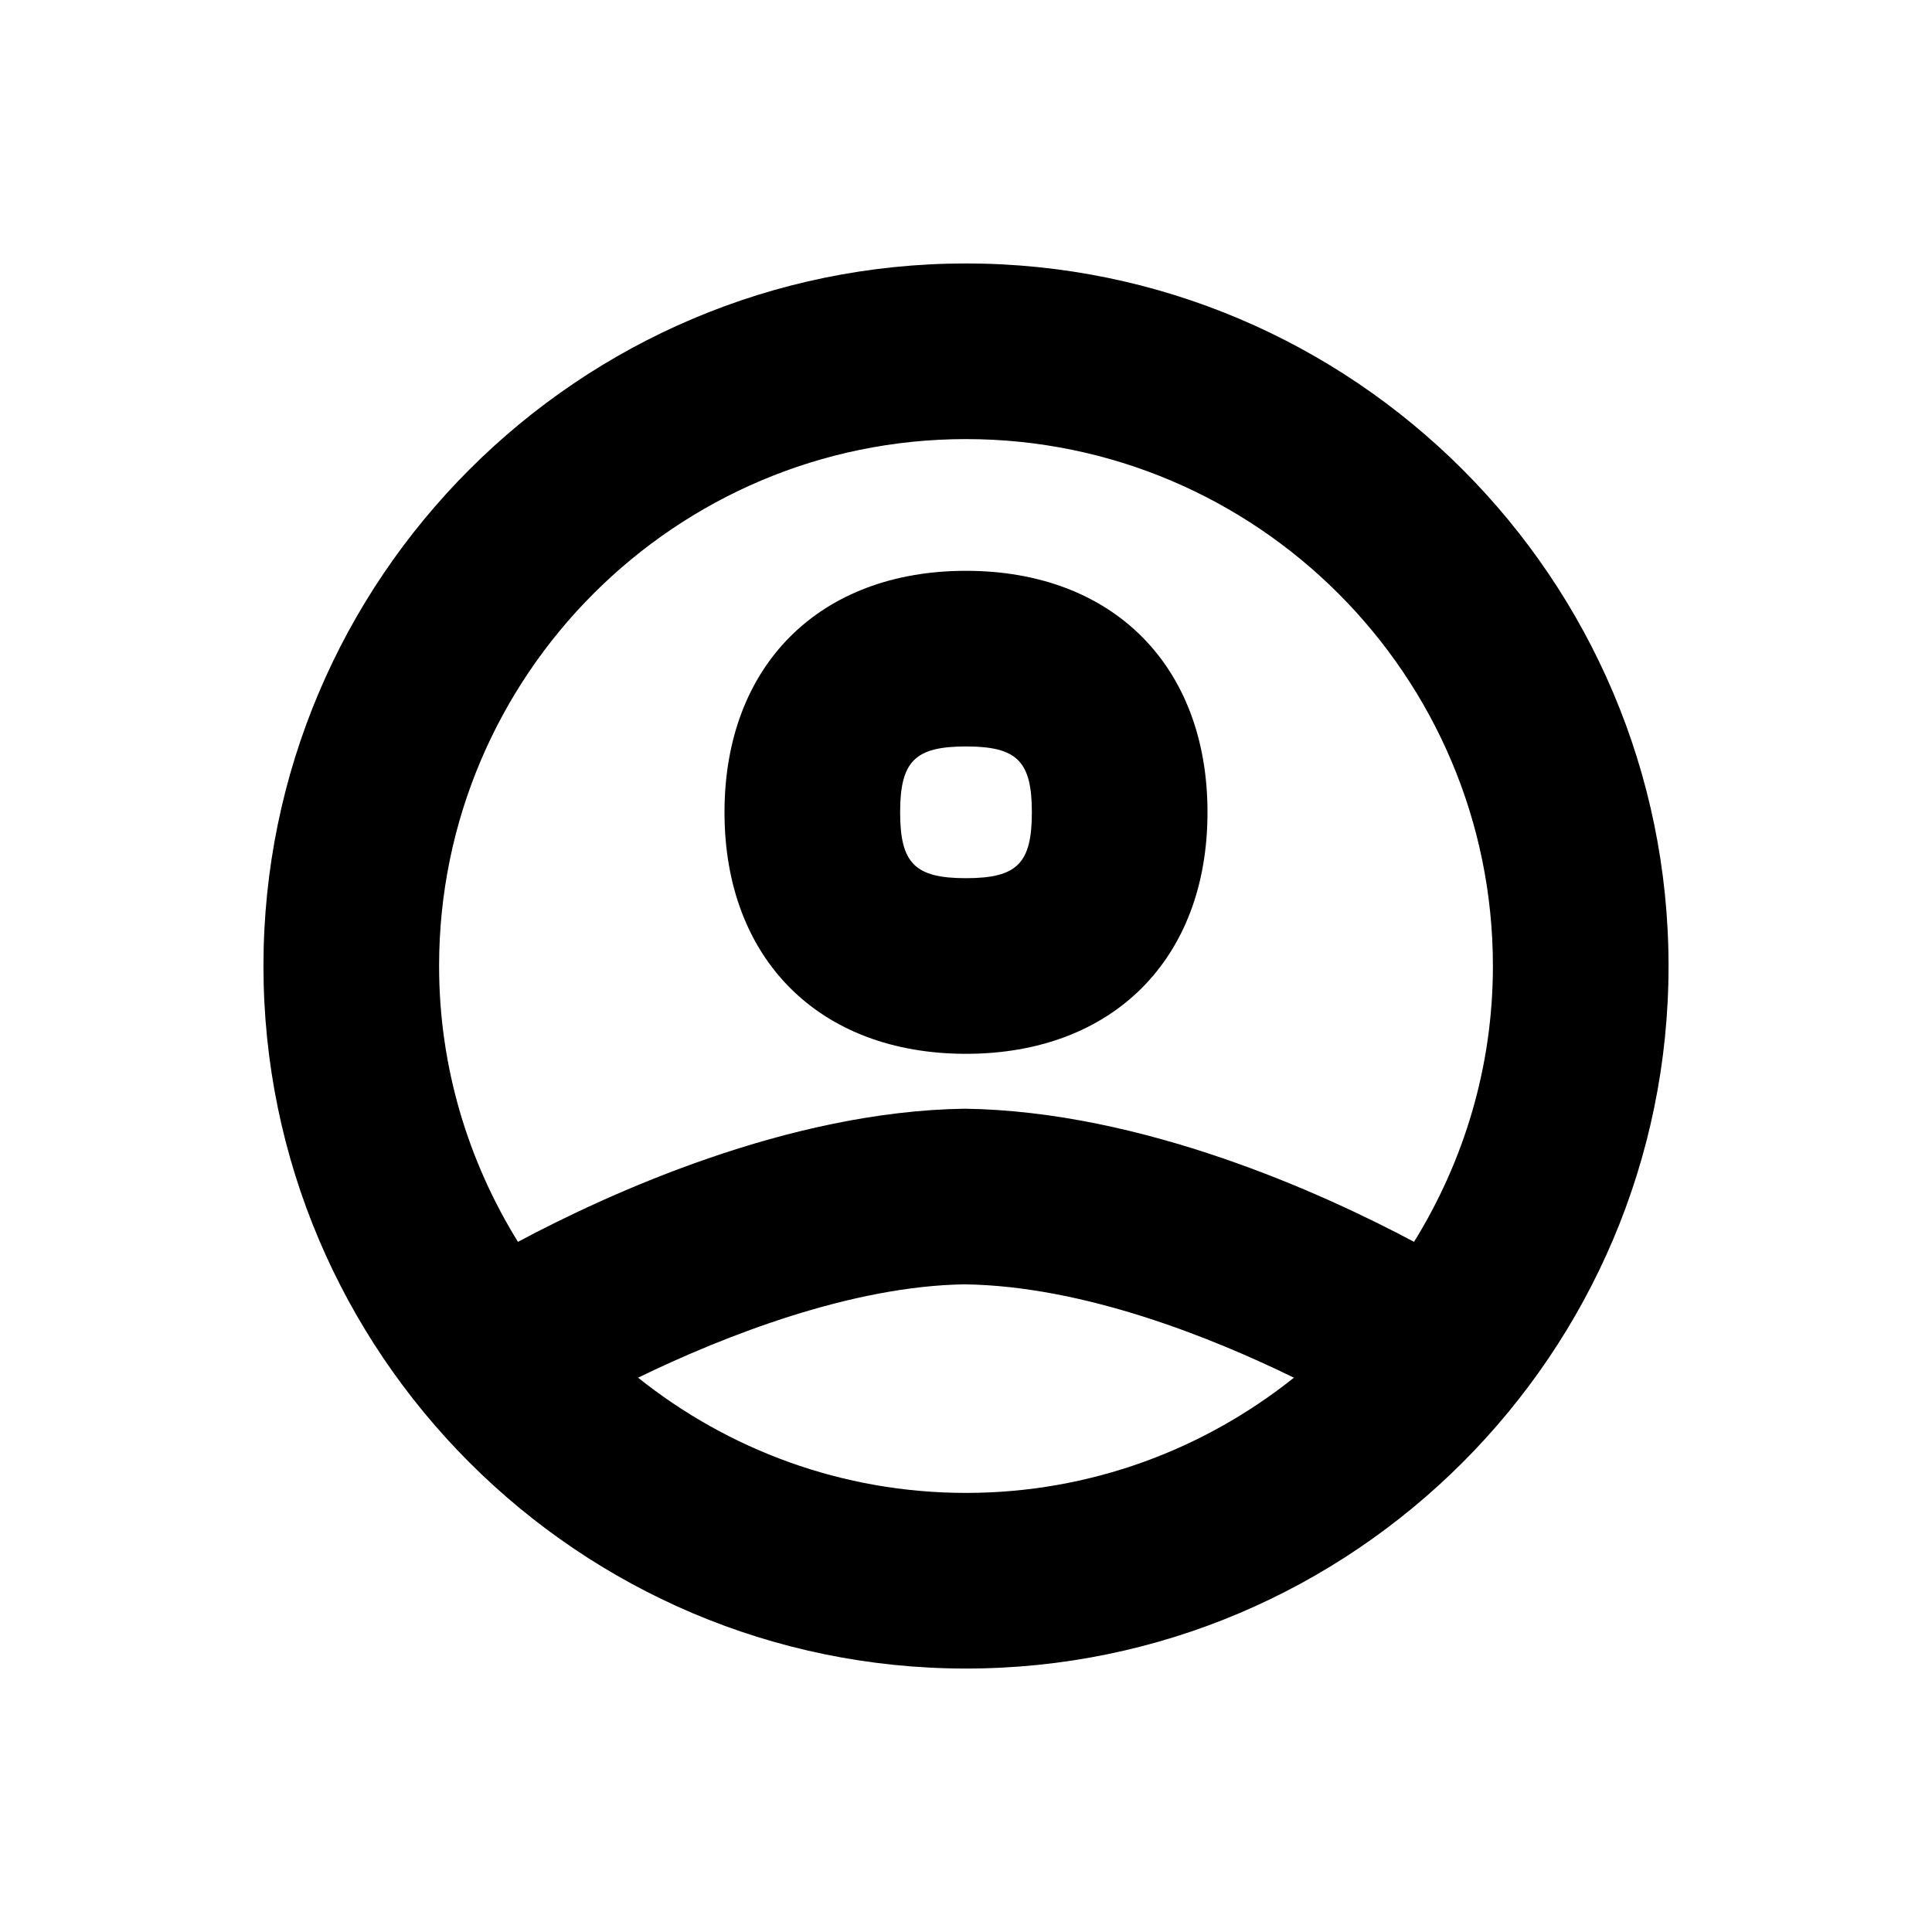 <svg width="22" height="22" viewBox="0 0 22 22" fill="none" xmlns="http://www.w3.org/2000/svg">
<path fill-rule="evenodd" clip-rule="evenodd" d="M11 3C6.589 3 3 6.589 3 11C3 15.411 6.589 19 11 19C15.411 19 19 15.411 19 11C19 6.589 15.411 3 11 3ZM11 17C9.589 17 8.292 16.507 7.266 15.688C8.26 15.204 9.708 14.643 10.986 14.625C12.345 14.644 13.801 15.232 14.734 15.688C13.708 16.507 12.412 17 11 17ZM10.986 12.625C13.02 12.654 15.07 13.592 16.102 14.141C16.668 13.226 17 12.152 17 11C17 7.691 14.309 5 11 5C7.691 5 5 7.691 5 11C5 12.152 5.332 13.226 5.898 14.141C6.928 13.592 8.972 12.654 10.986 12.625ZM11 6.5C9.33 6.5 8.25 7.579 8.25 9.25C8.25 10.921 9.33 12 11 12C12.67 12 13.75 10.921 13.75 9.25C13.75 7.579 12.67 6.5 11 6.5ZM10.25 9.25C10.25 9.832 10.419 10 11 10C11.582 10 11.75 9.832 11.75 9.25C11.75 8.668 11.582 8.5 11 8.5C10.419 8.5 10.25 8.668 10.25 9.25Z" fill="black"/>
</svg>
